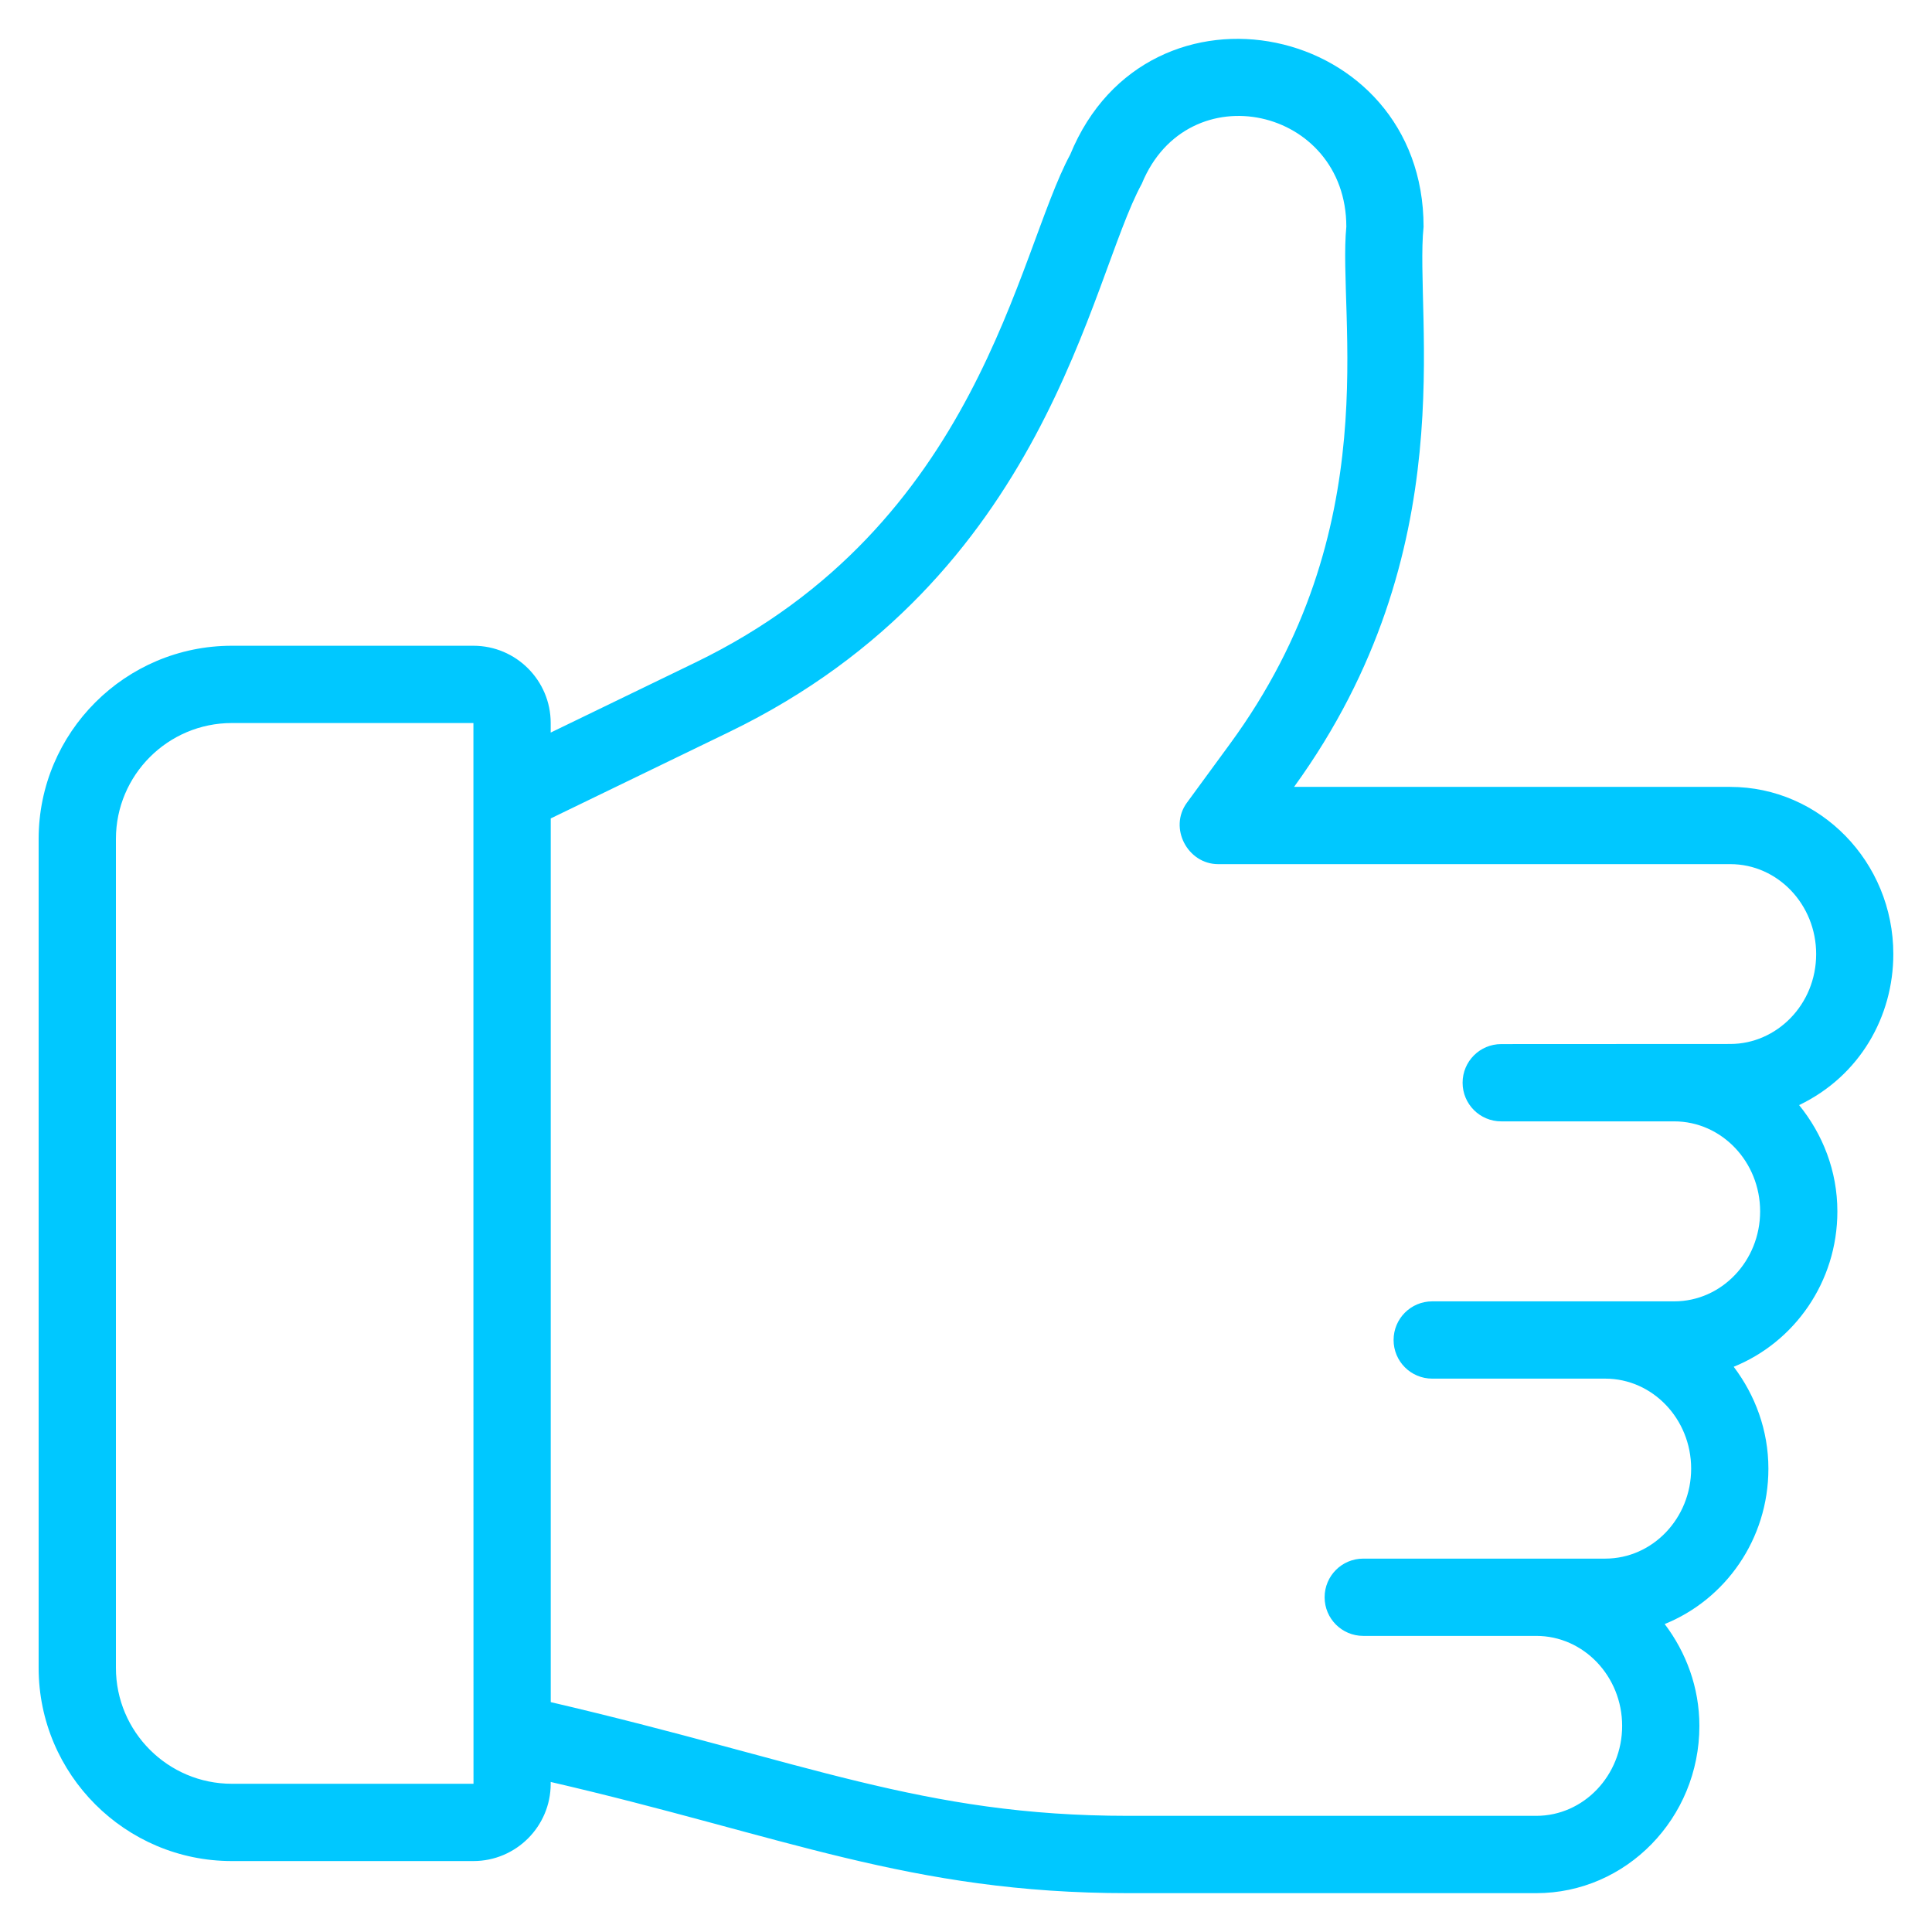 <?xml version="1.0" encoding="UTF-8"?> <!-- icon666.com - MILLIONS vector ICONS FREE --> <svg xmlns="http://www.w3.org/2000/svg" id="Layer_1" viewBox="0 0 50 50"> <g> <path d="m44.779 20.364h-11.288c4.436-6.121 3.109-12.161 3.351-14.495 0-5.285-7.129-6.787-9.145-1.869-1.384 2.561-2.343 9.582-9.698 13.144l-3.747 1.815v-.247c0-1.103-.897-2-2-2h-6.252c-2.757 0-5 2.243-5 5v21.452c0 2.757 2.243 5 5 5h6.252c1.103 0 2-.897 2-2v-.047c6.013 1.39 9.298 2.878 14.938 2.878h10.568c2.328 0 4.222-1.941 4.222-4.328 0-.997-.344-1.904-.898-2.637 1.568-.633 2.684-2.192 2.684-4.021 0-.997-.344-1.905-.898-2.637 1.567-.633 2.683-2.192 2.683-4.021 0-1.05-.381-2-.99-2.751 1.578-.758 2.438-2.3 2.438-3.908-0-2.386-1.894-4.327-4.221-4.327zm-38.779 25.8c-1.654 0-3-1.346-3-3v-21.452c0-1.654 1.346-3 3-3h6.252c0 36.976-.001-.842.002 27.452zm38.779-19.146c-.103 0-6.029.003-5.927.003-.553 0-1 .447-1 1s.447 1 1 1h4.477c1.226 0 2.223 1.045 2.223 2.329s-.997 2.329-2.223 2.329c-.219 0-6.698 0-6.263 0-.553 0-1 .447-1 1s.447 1 1 1c.231 0 4.606 0 4.478 0 1.226 0 2.223 1.045 2.223 2.329s-.997 2.329-2.223 2.329c-.67 0-6.505 0-6.263 0-.553 0-1 .447-1 1s.447 1 1 1c.316 0 4.626 0 4.478 0 1.225 0 2.222 1.045 2.222 2.329s-.997 2.328-2.222 2.328h-10.568c-5.332 0-8.32-1.4-14.938-2.943v-22.87l4.618-2.237c8.237-3.989 9.325-11.717 10.679-14.189 1.189-2.898 5.293-1.983 5.293 1.114-.231 2.315 1.083 7.806-3.021 13.396l-1.104 1.508c-.48.652.018 1.591.807 1.591h13.256c1.225 0 2.221 1.044 2.221 2.327 0 1.315-1.029 2.327-2.221 2.327z" fill="#000000" style="fill: rgb(0, 200, 255);"></path> </g> </svg> 